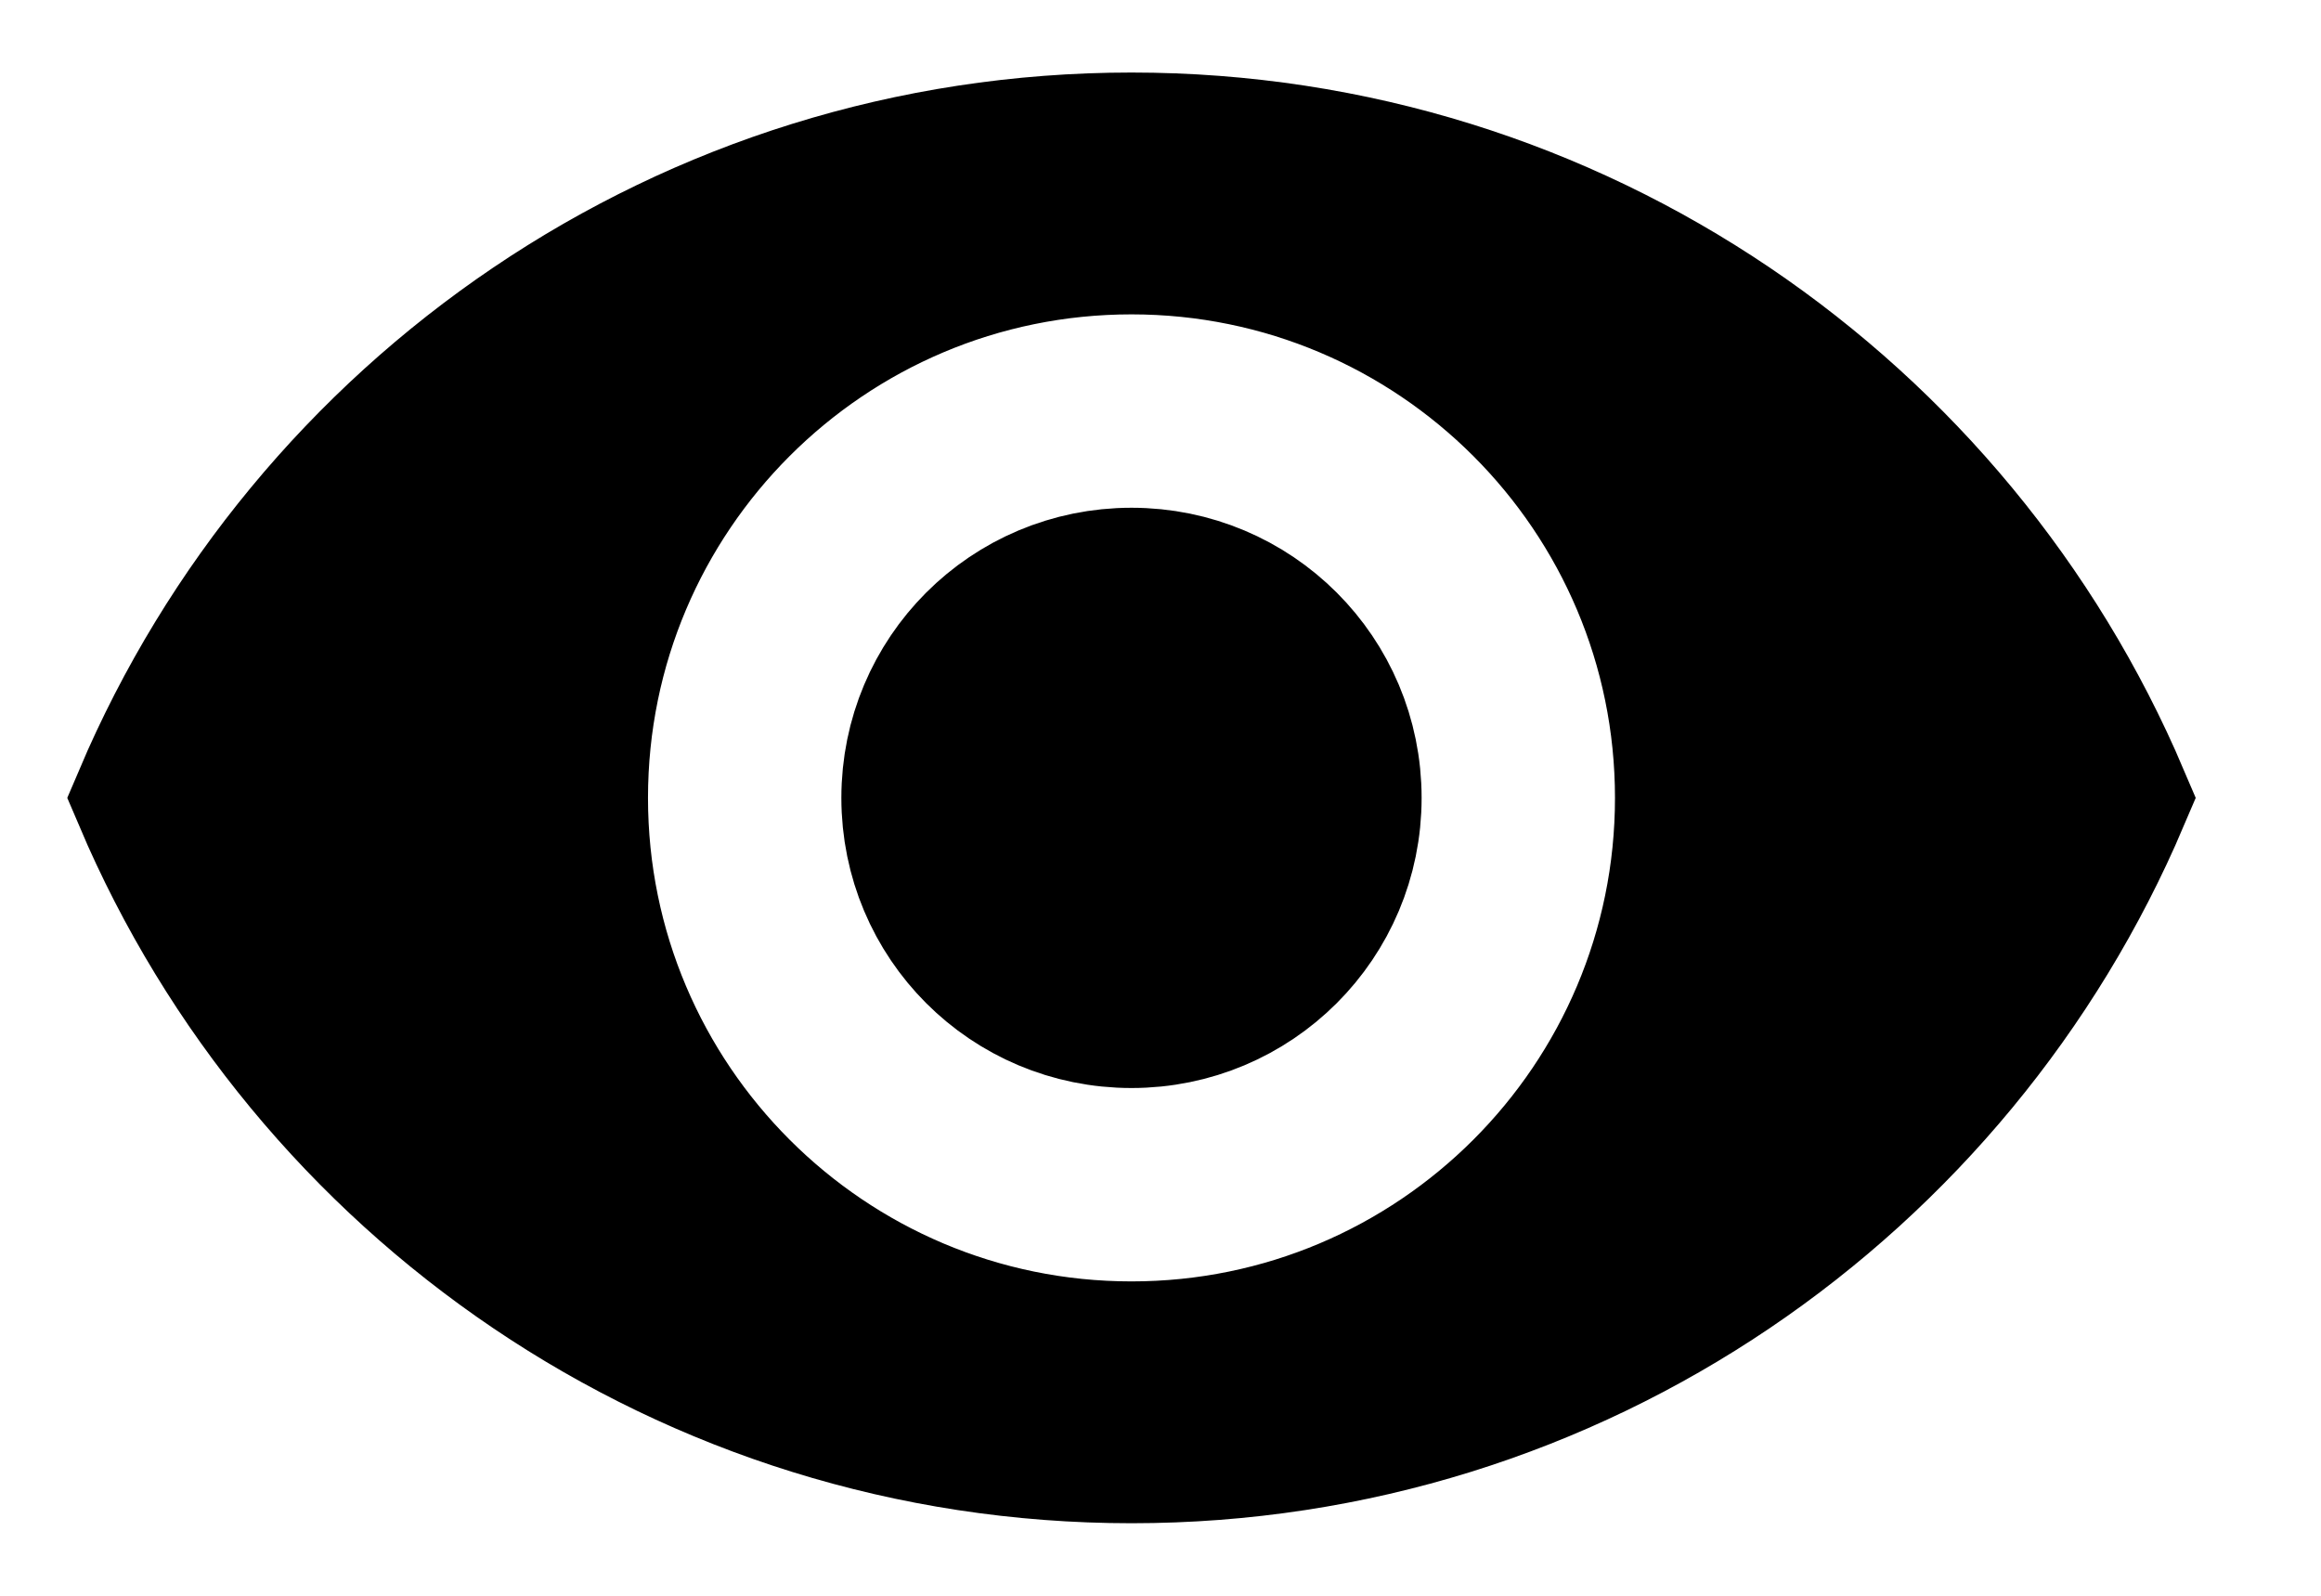<svg width="16" height="11" viewBox="0 0 16 11" fill="none" xmlns="http://www.w3.org/2000/svg">
<path d="M7.8 10C4.75 10 2.132 8.146 1.007 5.5C2.132 2.854 4.75 1 7.8 1C10.85 1 13.467 2.854 14.593 5.5C13.467 8.146 10.85 10 7.8 10ZM3.967 5.5C3.967 7.616 5.684 9.333 7.8 9.333C9.916 9.333 11.633 7.616 11.633 5.5C11.633 3.384 9.916 1.667 7.8 1.667C5.684 1.667 3.967 3.384 3.967 5.5ZM6.3 5.5C6.3 4.669 6.969 4 7.8 4C8.63 4 9.3 4.669 9.3 5.5C9.3 6.331 8.63 7 7.8 7C6.969 7 6.3 6.331 6.3 5.5Z" fill="#000000" stroke="#000000"/>
</svg>